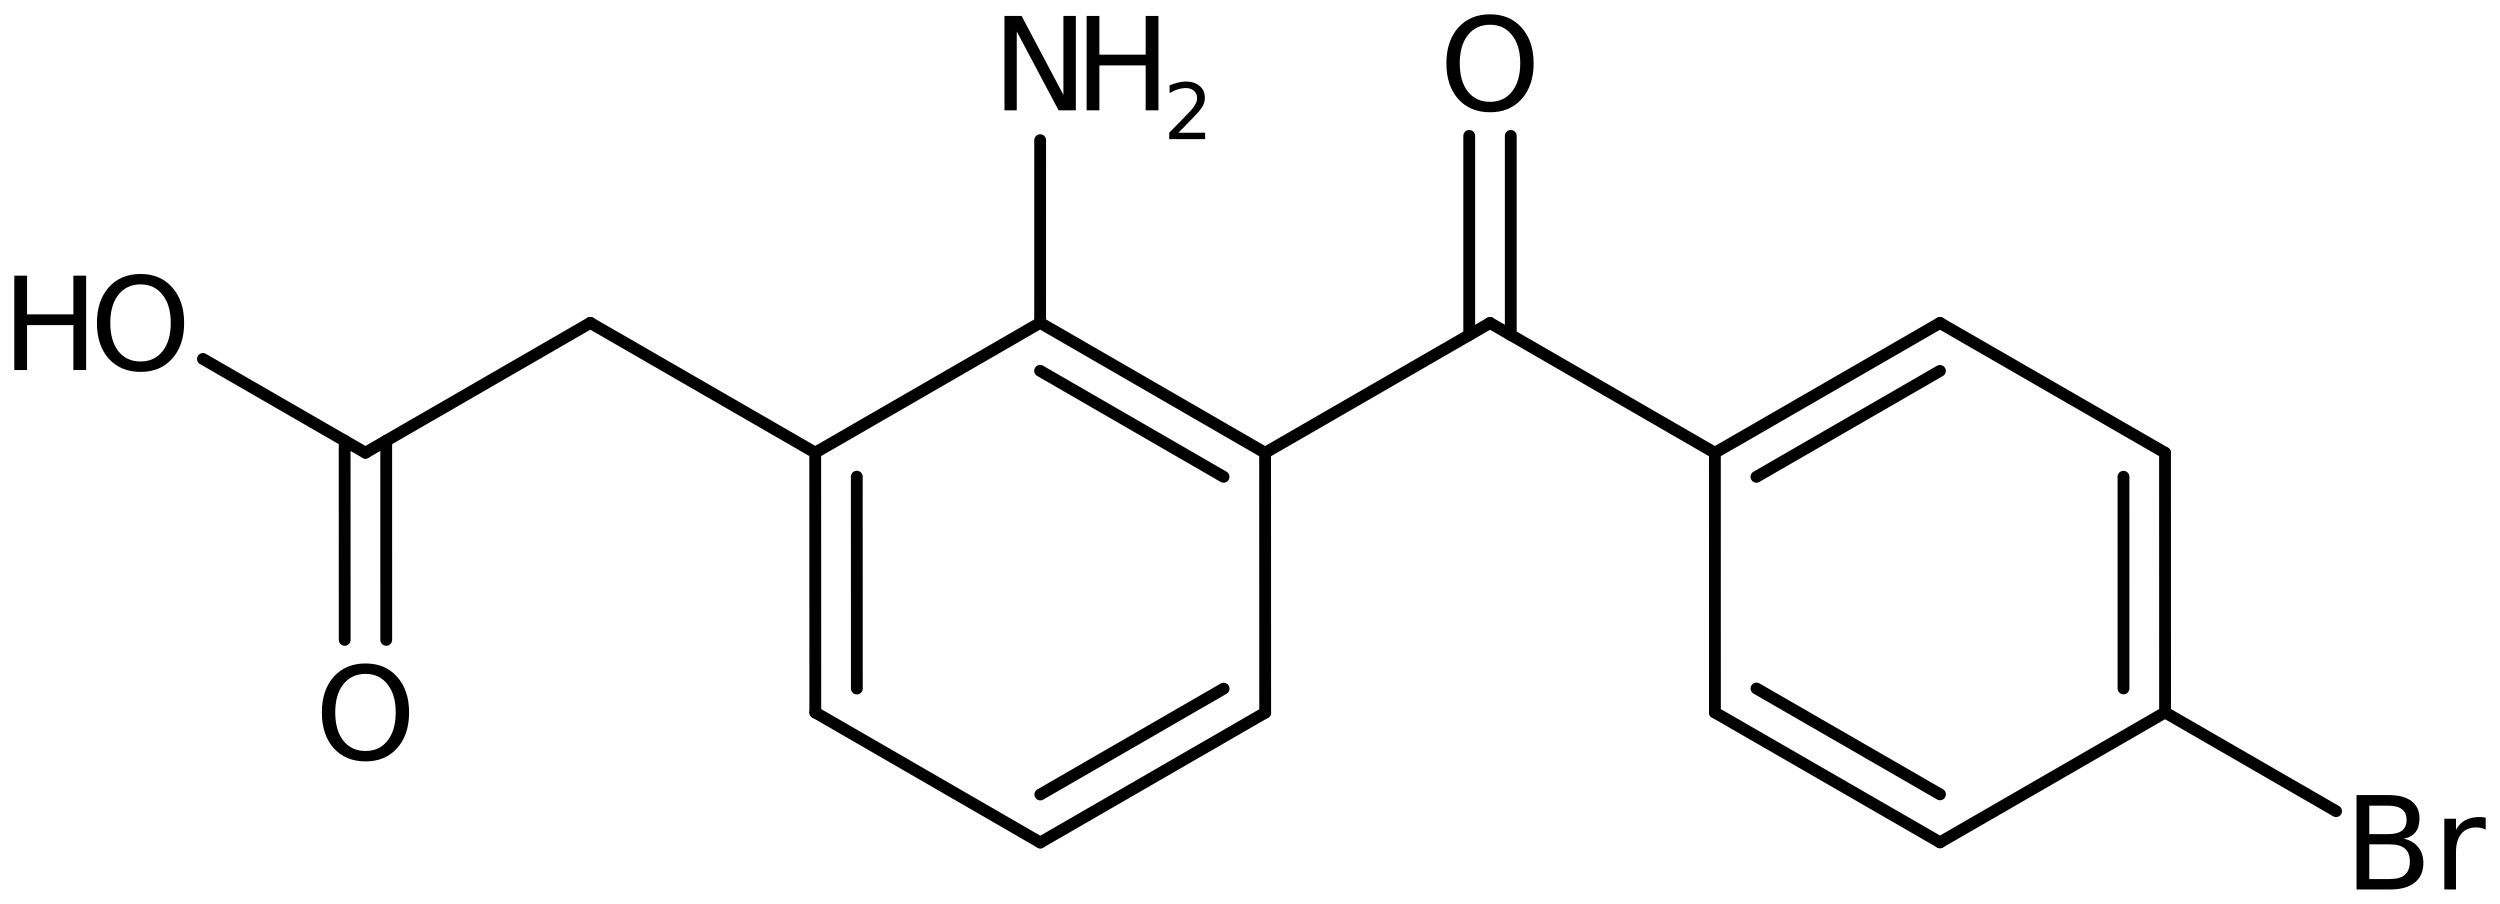 <?xml version='1.0' encoding='UTF-8'?>
<!DOCTYPE svg PUBLIC "-//W3C//DTD SVG 1.1//EN" "http://www.w3.org/Graphics/SVG/1.1/DTD/svg11.dtd">
<svg version='1.2' xmlns='http://www.w3.org/2000/svg' xmlns:xlink='http://www.w3.org/1999/xlink' width='97.81mm' height='35.359mm' viewBox='0 0 97.81 35.359'>
  <desc>Generated by the Chemistry Development Kit (http://github.com/cdk)</desc>
  <g stroke-linecap='round' stroke-linejoin='round' stroke='#000000' stroke-width='.462' fill='#000000'>
    <rect x='.0' y='.0' width='98.0' height='36.0' fill='#FFFFFF' stroke='none'/>
    <g id='mol1' class='mol'>
      <g id='mol1bnd1' class='bond'>
        <line x1='40.7' y1='32.962' x2='49.499' y2='27.882'/>
        <line x1='40.701' y1='31.084' x2='47.873' y2='26.943'/>
      </g>
      <line id='mol1bnd2' class='bond' x1='49.499' y1='27.882' x2='49.496' y2='17.716'/>
      <g id='mol1bnd3' class='bond'>
        <line x1='49.496' y1='17.716' x2='40.694' y2='12.63'/>
        <line x1='47.871' y1='18.654' x2='40.693' y2='14.508'/>
      </g>
      <line id='mol1bnd4' class='bond' x1='40.694' y1='12.63' x2='31.895' y2='17.71'/>
      <g id='mol1bnd5' class='bond'>
        <line x1='31.895' y1='17.71' x2='31.898' y2='27.876'/>
        <line x1='33.521' y1='18.649' x2='33.523' y2='26.938'/>
      </g>
      <line id='mol1bnd6' class='bond' x1='40.7' y1='32.962' x2='31.898' y2='27.876'/>
      <line id='mol1bnd7' class='bond' x1='31.895' y1='17.71' x2='23.095' y2='12.632'/>
      <line id='mol1bnd8' class='bond' x1='23.095' y1='12.632' x2='14.297' y2='17.713'/>
      <g id='mol1bnd9' class='bond'>
        <line x1='15.11' y1='17.244' x2='15.111' y2='25.034'/>
        <line x1='13.484' y1='17.244' x2='13.486' y2='25.034'/>
      </g>
      <line id='mol1bnd10' class='bond' x1='14.297' y1='17.713' x2='7.939' y2='14.044'/>
      <line id='mol1bnd11' class='bond' x1='40.694' y1='12.63' x2='40.695' y2='5.484'/>
      <line id='mol1bnd12' class='bond' x1='49.496' y1='17.716' x2='58.295' y2='12.636'/>
      <g id='mol1bnd13' class='bond'>
        <line x1='57.482' y1='13.105' x2='57.482' y2='5.315'/>
        <line x1='59.107' y1='13.105' x2='59.107' y2='5.315'/>
      </g>
      <line id='mol1bnd14' class='bond' x1='58.295' y1='12.636' x2='67.093' y2='17.716'/>
      <g id='mol1bnd15' class='bond'>
        <line x1='75.898' y1='12.635' x2='67.093' y2='17.716'/>
        <line x1='75.898' y1='14.511' x2='68.719' y2='18.655'/>
      </g>
      <line id='mol1bnd16' class='bond' x1='75.898' y1='12.635' x2='84.704' y2='17.713'/>
      <g id='mol1bnd17' class='bond'>
        <line x1='84.706' y1='27.873' x2='84.704' y2='17.713'/>
        <line x1='83.08' y1='26.934' x2='83.079' y2='18.652'/>
      </g>
      <line id='mol1bnd18' class='bond' x1='84.706' y1='27.873' x2='75.901' y2='32.955'/>
      <g id='mol1bnd19' class='bond'>
        <line x1='67.095' y1='27.876' x2='75.901' y2='32.955'/>
        <line x1='68.721' y1='26.937' x2='75.901' y2='31.078'/>
      </g>
      <line id='mol1bnd20' class='bond' x1='67.093' y1='17.716' x2='67.095' y2='27.876'/>
      <line id='mol1bnd21' class='bond' x1='84.706' y1='27.873' x2='91.397' y2='31.736'/>
      <path id='mol1atm9' class='atom' d='M14.302 26.365q-.547 -.0 -.87 .407q-.316 .402 -.316 1.101q-.0 .7 .316 1.107q.323 .402 .87 .402q.541 -.0 .858 -.402q.322 -.407 .322 -1.107q-.0 -.699 -.322 -1.101q-.317 -.407 -.858 -.407zM14.302 25.957q.772 .0 1.235 .523q.468 .523 .468 1.393q.0 .876 -.468 1.399q-.463 .517 -1.235 .517q-.779 .0 -1.247 -.517q-.462 -.523 -.462 -1.399q-.0 -.87 .462 -1.393q.468 -.523 1.247 -.523z' stroke='none'/>
      <g id='mol1atm10' class='atom'>
        <path d='M5.501 11.126q-.548 .0 -.87 .408q-.316 .401 -.316 1.101q-.0 .699 .316 1.107q.322 .401 .87 .401q.541 -.0 .857 -.401q.323 -.408 .323 -1.107q-.0 -.7 -.323 -1.101q-.316 -.408 -.857 -.408zM5.501 10.719q.772 -.0 1.234 .523q.469 .523 .469 1.393q-.0 .875 -.469 1.398q-.462 .517 -1.234 .517q-.779 .0 -1.247 -.517q-.462 -.523 -.462 -1.398q-.0 -.87 .462 -1.393q.468 -.523 1.247 -.523z' stroke='none'/>
        <path d='M.56 10.785h.499v1.515h1.812v-1.515h.499v3.692h-.499v-1.757h-1.812v1.757h-.499v-3.692z' stroke='none'/>
      </g>
      <g id='mol1atm11' class='atom'>
        <path d='M39.299 .624h.67l1.636 3.09v-3.09h.486v3.692h-.675l-1.636 -3.083v3.083h-.481v-3.692z' stroke='none'/>
        <path d='M42.513 .624h.499v1.515h1.812v-1.515h.499v3.692h-.499v-1.757h-1.812v1.757h-.499v-3.692z' stroke='none'/>
        <path d='M46.106 5.192h1.043v.252h-1.405v-.252q.172 -.175 .464 -.471q.295 -.299 .372 -.386q.142 -.161 .197 -.274q.059 -.113 .059 -.219q-.0 -.179 -.125 -.288q-.12 -.11 -.321 -.11q-.142 .0 -.299 .048q-.153 .047 -.332 .149v-.303q.182 -.073 .339 -.109q.157 -.04 .285 -.04q.347 -.0 .551 .175q.204 .171 .204 .46q.0 .135 -.051 .259q-.051 .12 -.186 .284q-.036 .044 -.237 .252q-.197 .205 -.558 .573z' stroke='none'/>
      </g>
      <path id='mol1atm13' class='atom' d='M58.298 .968q-.548 -.0 -.87 .407q-.316 .401 -.316 1.101q-.0 .699 .316 1.107q.322 .401 .87 .401q.541 .0 .857 -.401q.323 -.408 .323 -1.107q-.0 -.7 -.323 -1.101q-.316 -.407 -.857 -.407zM58.298 .56q.772 -.0 1.234 .523q.469 .523 .469 1.393q-.0 .876 -.469 1.399q-.462 .517 -1.234 .517q-.779 -.0 -1.247 -.517q-.462 -.523 -.462 -1.399q-.0 -.87 .462 -1.393q.468 -.523 1.247 -.523z' stroke='none'/>
      <path id='mol1atm20' class='atom' d='M92.696 33.035v1.357h.796q.408 -.0 .596 -.165q.195 -.17 .195 -.517q.0 -.346 -.195 -.511q-.188 -.164 -.596 -.164h-.796zM92.696 31.521v1.113h.736q.365 -.0 .541 -.134q.182 -.14 .182 -.426q.0 -.28 -.182 -.413q-.176 -.14 -.541 -.14h-.736zM92.197 31.107h1.271q.572 .0 .882 .237q.31 .238 .31 .675q.0 .341 -.158 .542q-.158 .201 -.468 .249q.371 .079 .571 .329q.207 .249 .207 .626q.0 .493 -.34 .767q-.335 .267 -.955 .267h-1.32v-3.692zM97.25 32.457q-.079 -.042 -.17 -.06q-.085 -.025 -.195 -.025q-.383 .0 -.59 .25q-.207 .249 -.207 .717v1.46h-.456v-2.767h.456v.431q.14 -.255 .371 -.377q.231 -.121 .56 -.121q.049 -.0 .103 .006q.055 .006 .128 .018v.468z' stroke='none'/>
    </g>
  </g>
</svg>

